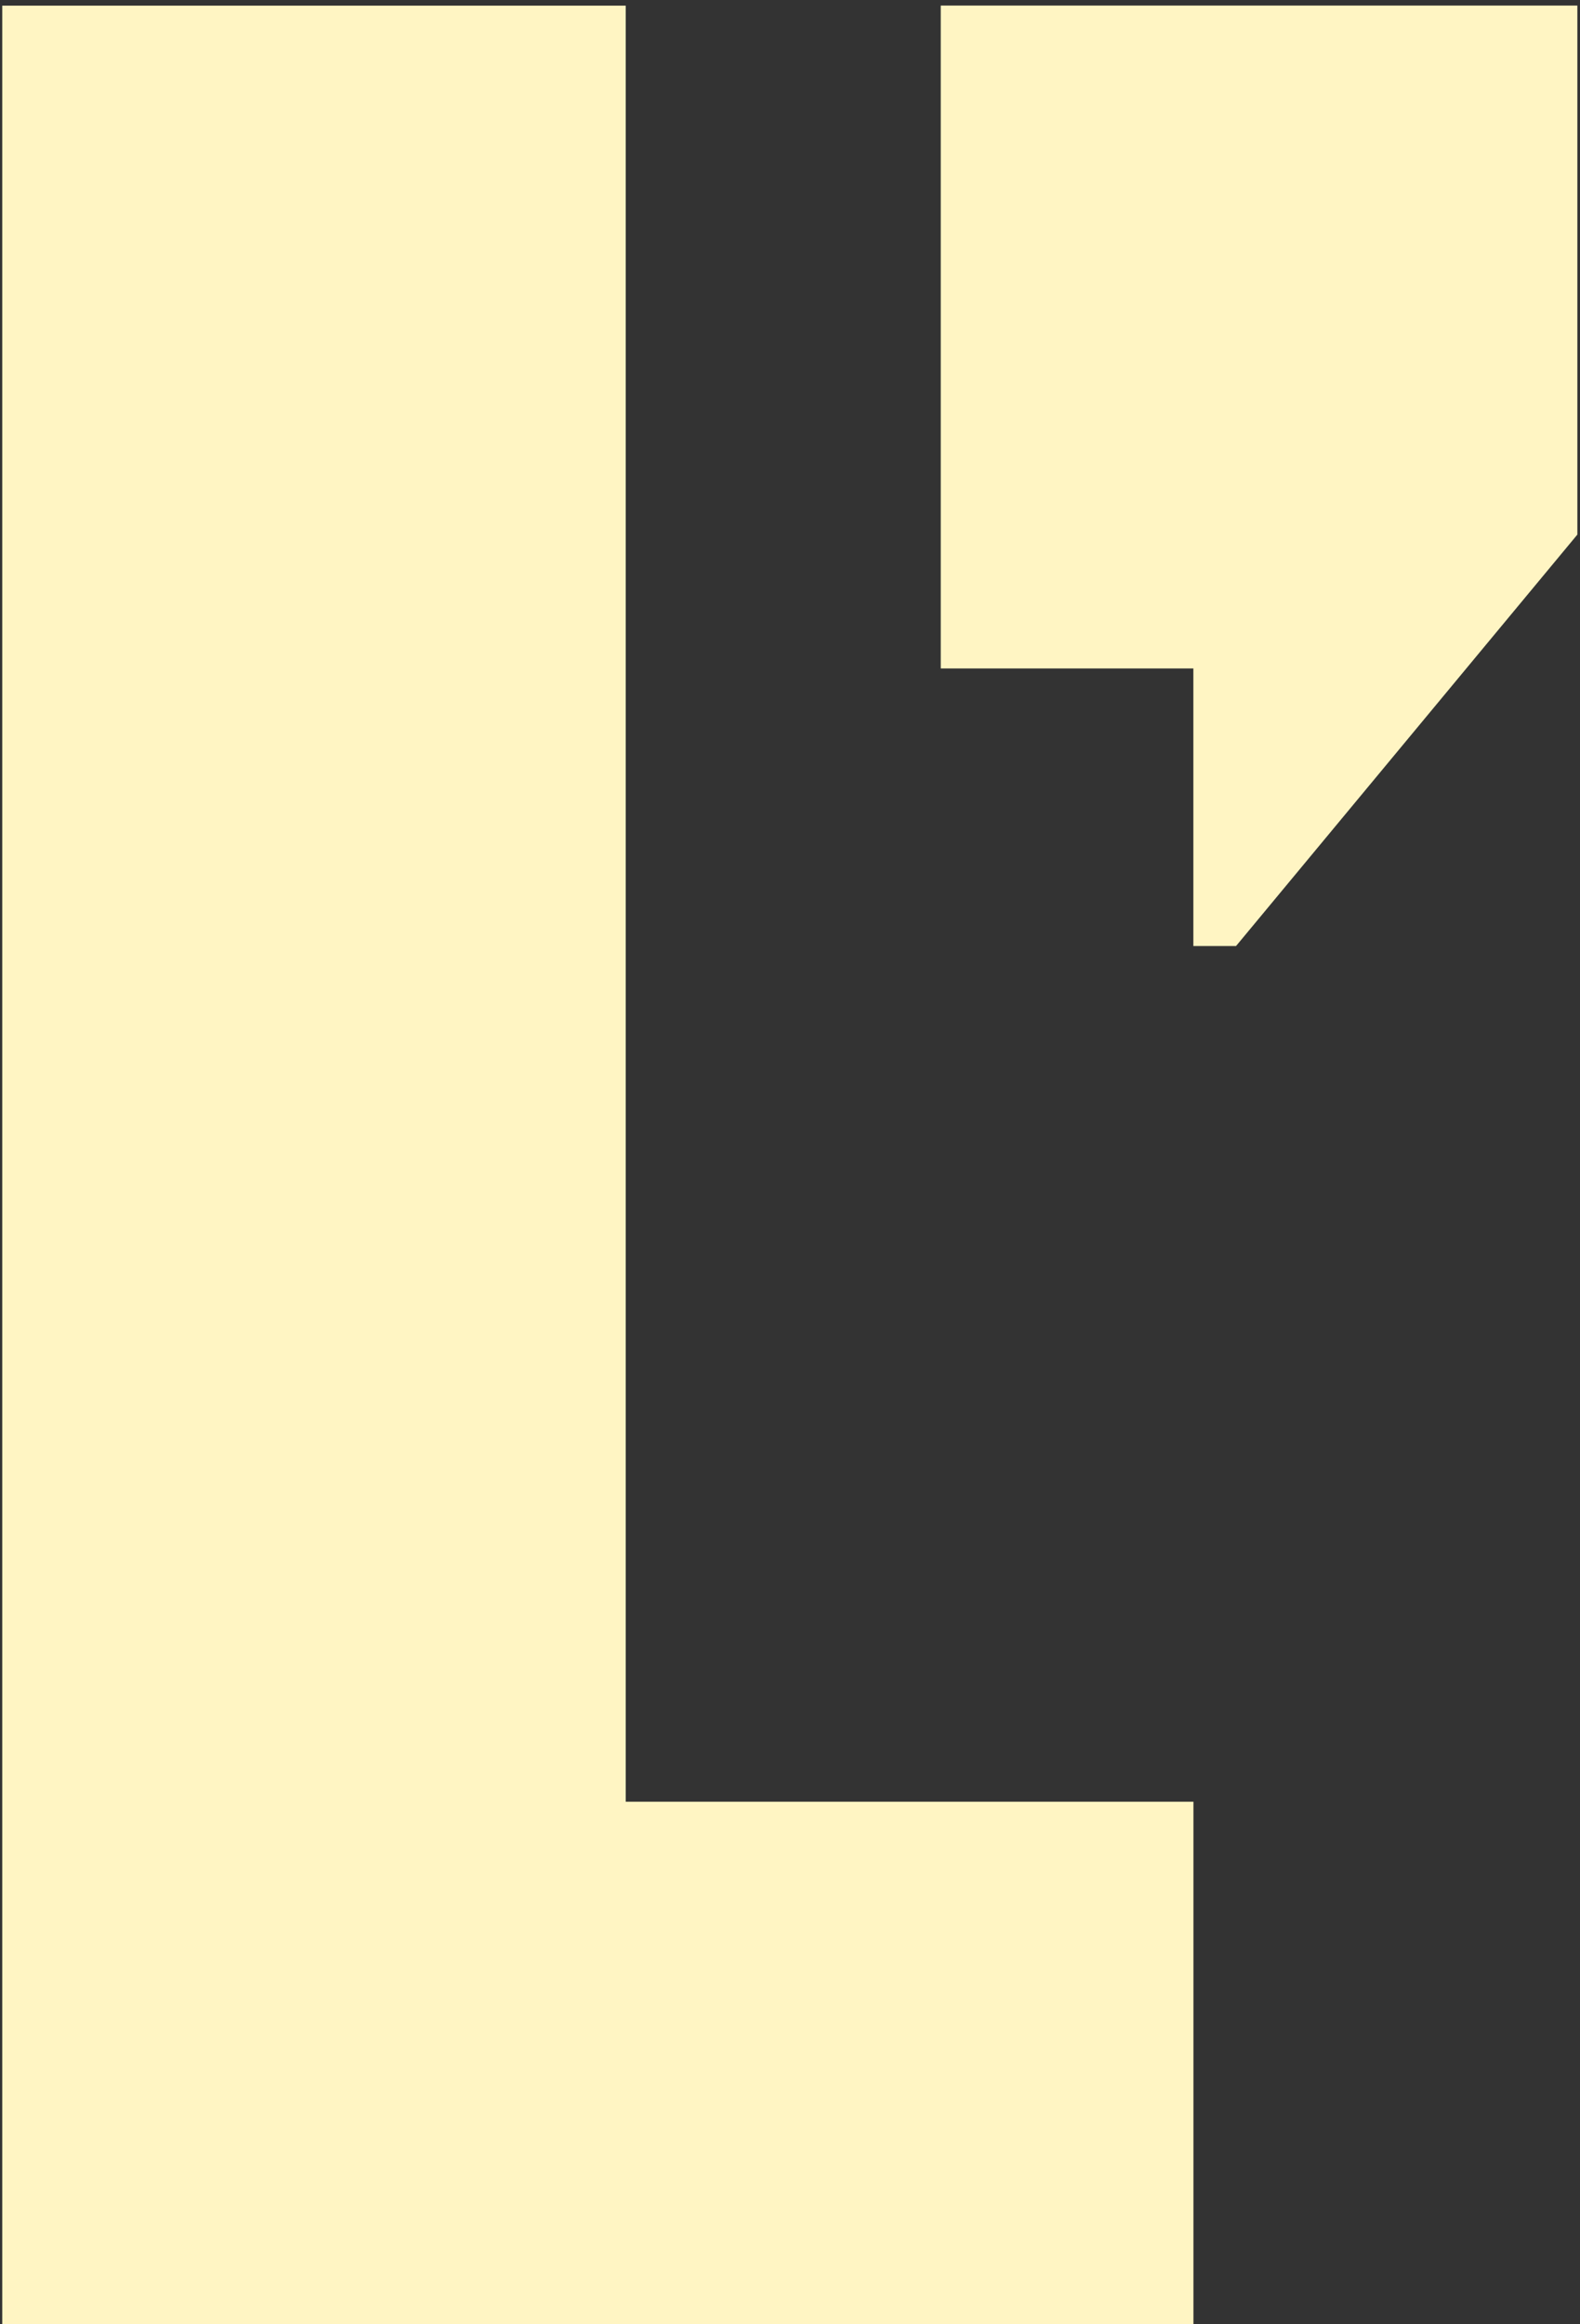 <svg xmlns="http://www.w3.org/2000/svg" fill="none" viewBox="0 0 85 125">
  <rect x="0" y="0" width="85" height="125" fill="#333333" stroke="none"/>
  <g fill="#FFF5C3" clip-path="url(#a)">
    <path d="M.121.304h33.541v96.591h30.542v28.099H.121V.304ZM64.204 35.95H50.61V.3h34.248v28.45L66.496 50.877H64.2V35.95h.005Z"/>
  </g>
  <defs>
    <clipPath id="a">
      <path fill="#fff" d="M0 0h85v125H0z"/>
    </clipPath>
  </defs>
</svg>